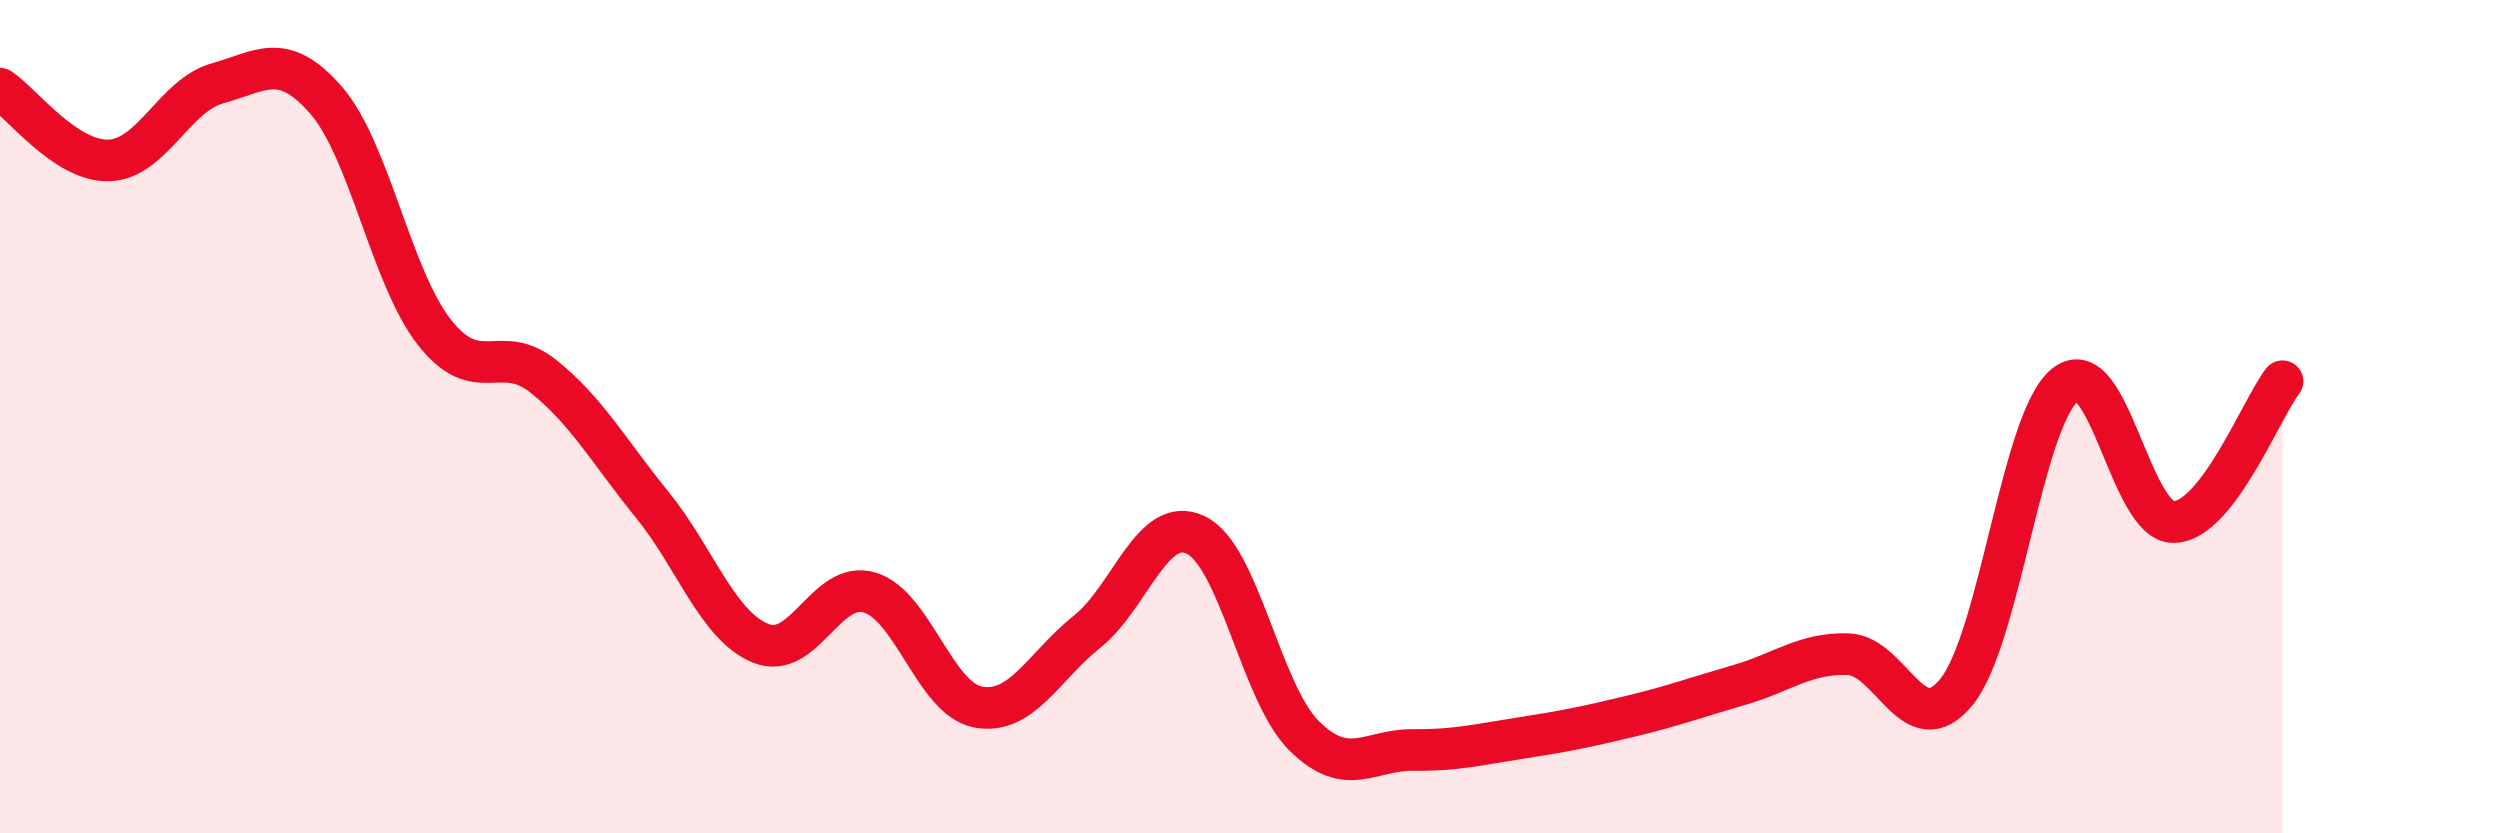 
    <svg width="60" height="20" viewBox="0 0 60 20" xmlns="http://www.w3.org/2000/svg">
      <path
        d="M 0,2.13 C 0.52,2.47 1.57,3.88 2.61,3.85 C 3.65,3.82 4.18,2.29 5.22,2 C 6.26,1.71 6.79,1.21 7.83,2.41 C 8.87,3.61 9.39,6.66 10.43,7.98 C 11.47,9.3 12,8.2 13.04,9.03 C 14.08,9.86 14.61,10.83 15.65,12.11 C 16.69,13.39 17.22,15.02 18.26,15.44 C 19.3,15.86 19.83,13.91 20.87,14.22 C 21.91,14.53 22.44,16.78 23.48,16.97 C 24.52,17.16 25.05,15.99 26.09,15.16 C 27.13,14.33 27.66,12.34 28.7,12.84 C 29.74,13.34 30.26,16.63 31.3,17.66 C 32.34,18.69 32.87,17.99 33.91,18 C 34.95,18.01 35.48,17.87 36.52,17.71 C 37.56,17.55 38.09,17.44 39.13,17.19 C 40.17,16.94 40.7,16.74 41.74,16.44 C 42.78,16.14 43.31,15.67 44.35,15.7 C 45.39,15.73 45.92,17.89 46.96,16.6 C 48,15.31 48.53,10.04 49.57,9.23 C 50.61,8.42 51.13,12.55 52.17,12.53 C 53.21,12.51 54.26,9.83 54.78,9.15L54.78 20L0 20Z"
        fill="#EB0A25"
        opacity="0.1"
        stroke-linecap="round"
        stroke-linejoin="round"
      />
      <path
        d="M 0,2.13 C 0.52,2.47 1.57,3.88 2.61,3.85 C 3.65,3.82 4.18,2.29 5.22,2 C 6.26,1.71 6.79,1.21 7.83,2.41 C 8.87,3.61 9.39,6.66 10.43,7.98 C 11.47,9.3 12,8.2 13.04,9.03 C 14.08,9.86 14.61,10.83 15.65,12.11 C 16.69,13.39 17.22,15.02 18.26,15.44 C 19.3,15.86 19.83,13.91 20.87,14.22 C 21.91,14.53 22.44,16.78 23.48,16.97 C 24.52,17.16 25.05,15.99 26.09,15.16 C 27.13,14.33 27.66,12.34 28.7,12.84 C 29.74,13.34 30.26,16.63 31.3,17.66 C 32.34,18.69 32.87,17.99 33.91,18 C 34.95,18.01 35.48,17.87 36.52,17.71 C 37.56,17.55 38.09,17.44 39.13,17.19 C 40.17,16.94 40.7,16.74 41.74,16.44 C 42.78,16.14 43.31,15.67 44.35,15.7 C 45.39,15.73 45.92,17.89 46.96,16.6 C 48,15.31 48.53,10.04 49.57,9.23 C 50.61,8.42 51.13,12.55 52.17,12.53 C 53.21,12.51 54.26,9.83 54.78,9.15"
        stroke="#EB0A25"
        stroke-width="1"
        fill="none"
        stroke-linecap="round"
        stroke-linejoin="round"
      />
    </svg>
  